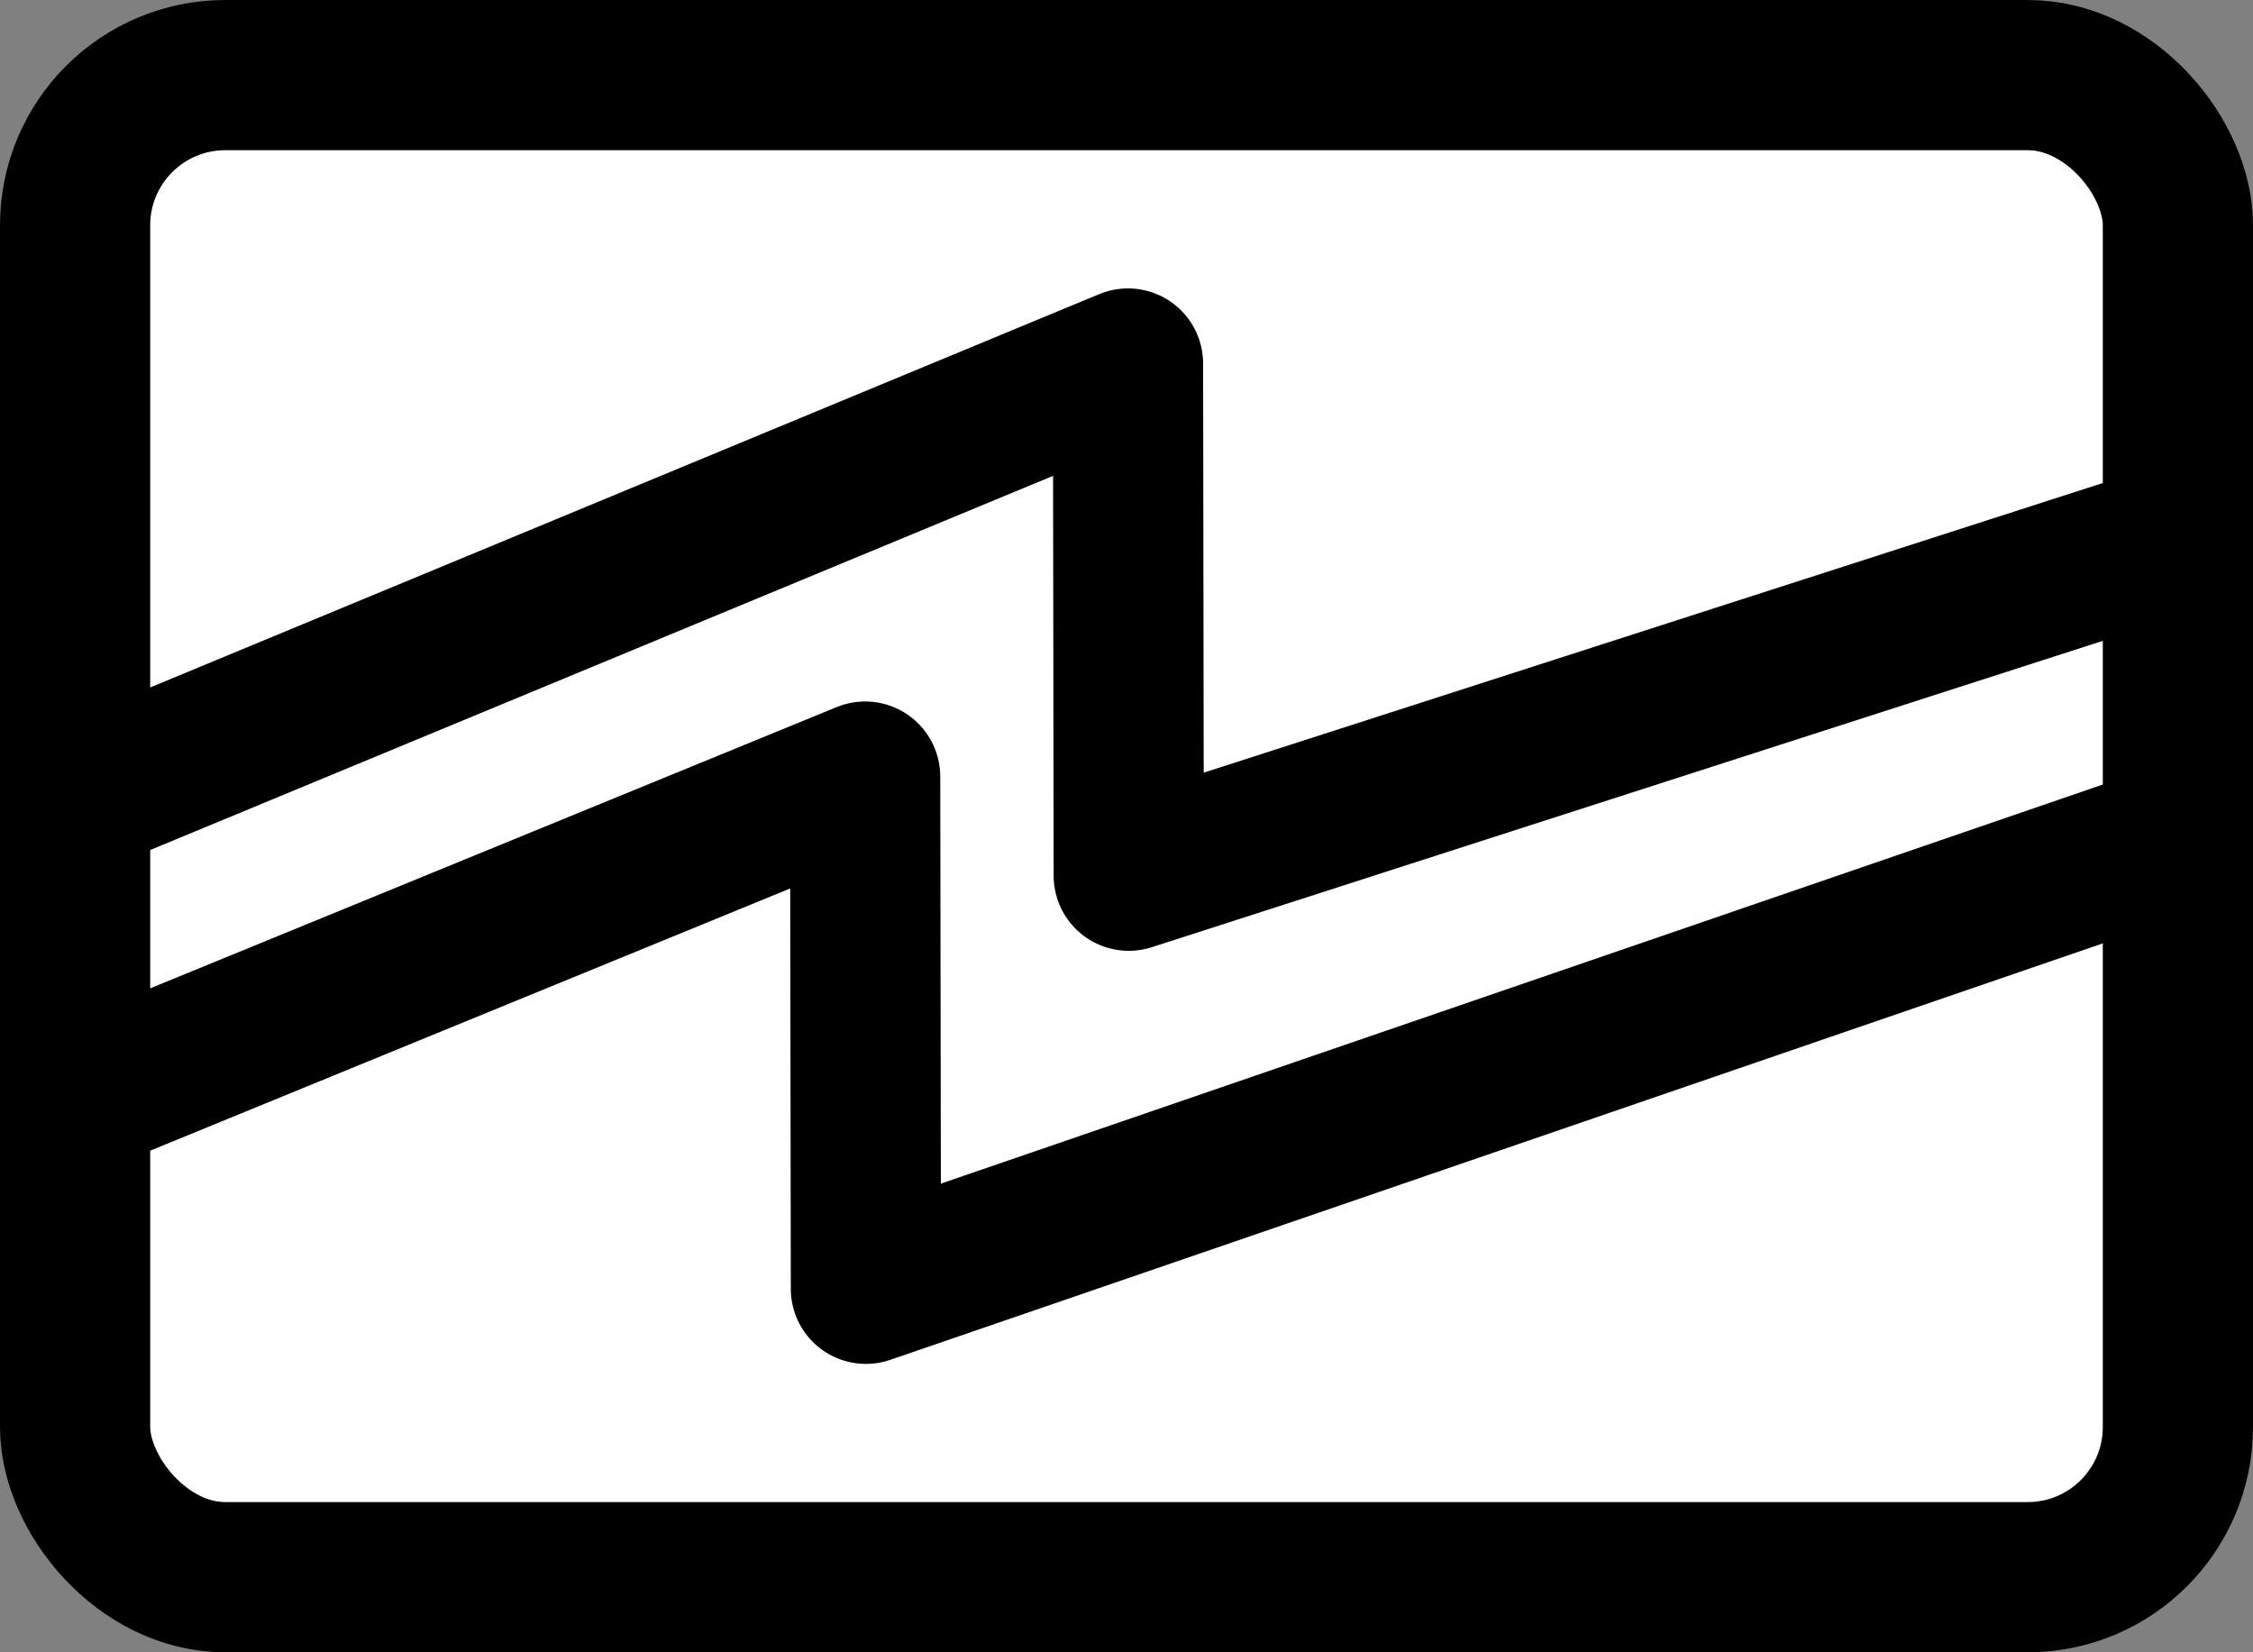 <svg xmlns="http://www.w3.org/2000/svg" viewBox="0 0 30 22"><rect x="0" y="0" width="30" height="22" fill="#808080" stroke="none"/><defs><style>.cls-1{fill:#fff;stroke-miterlimit:10;}.cls-1,.cls-2{stroke:#000;stroke-linecap:round;stroke-width:2px;}.cls-2{fill:none;stroke-linejoin:round;}</style></defs><title>Asset 6</title><g id="Layer_2" data-name="Layer 2"><g id="Art"><rect class="cls-1" x="1" y="1" width="28" height="20" rx="2" ry="2"/><polyline class="cls-2" points="29 7.16 15.03 11.66 15.02 4.84 1 10.65"/><polyline class="cls-2" points="29 11.16 11.53 17.16 11.52 10.34 1 14.65"/></g></g></svg>